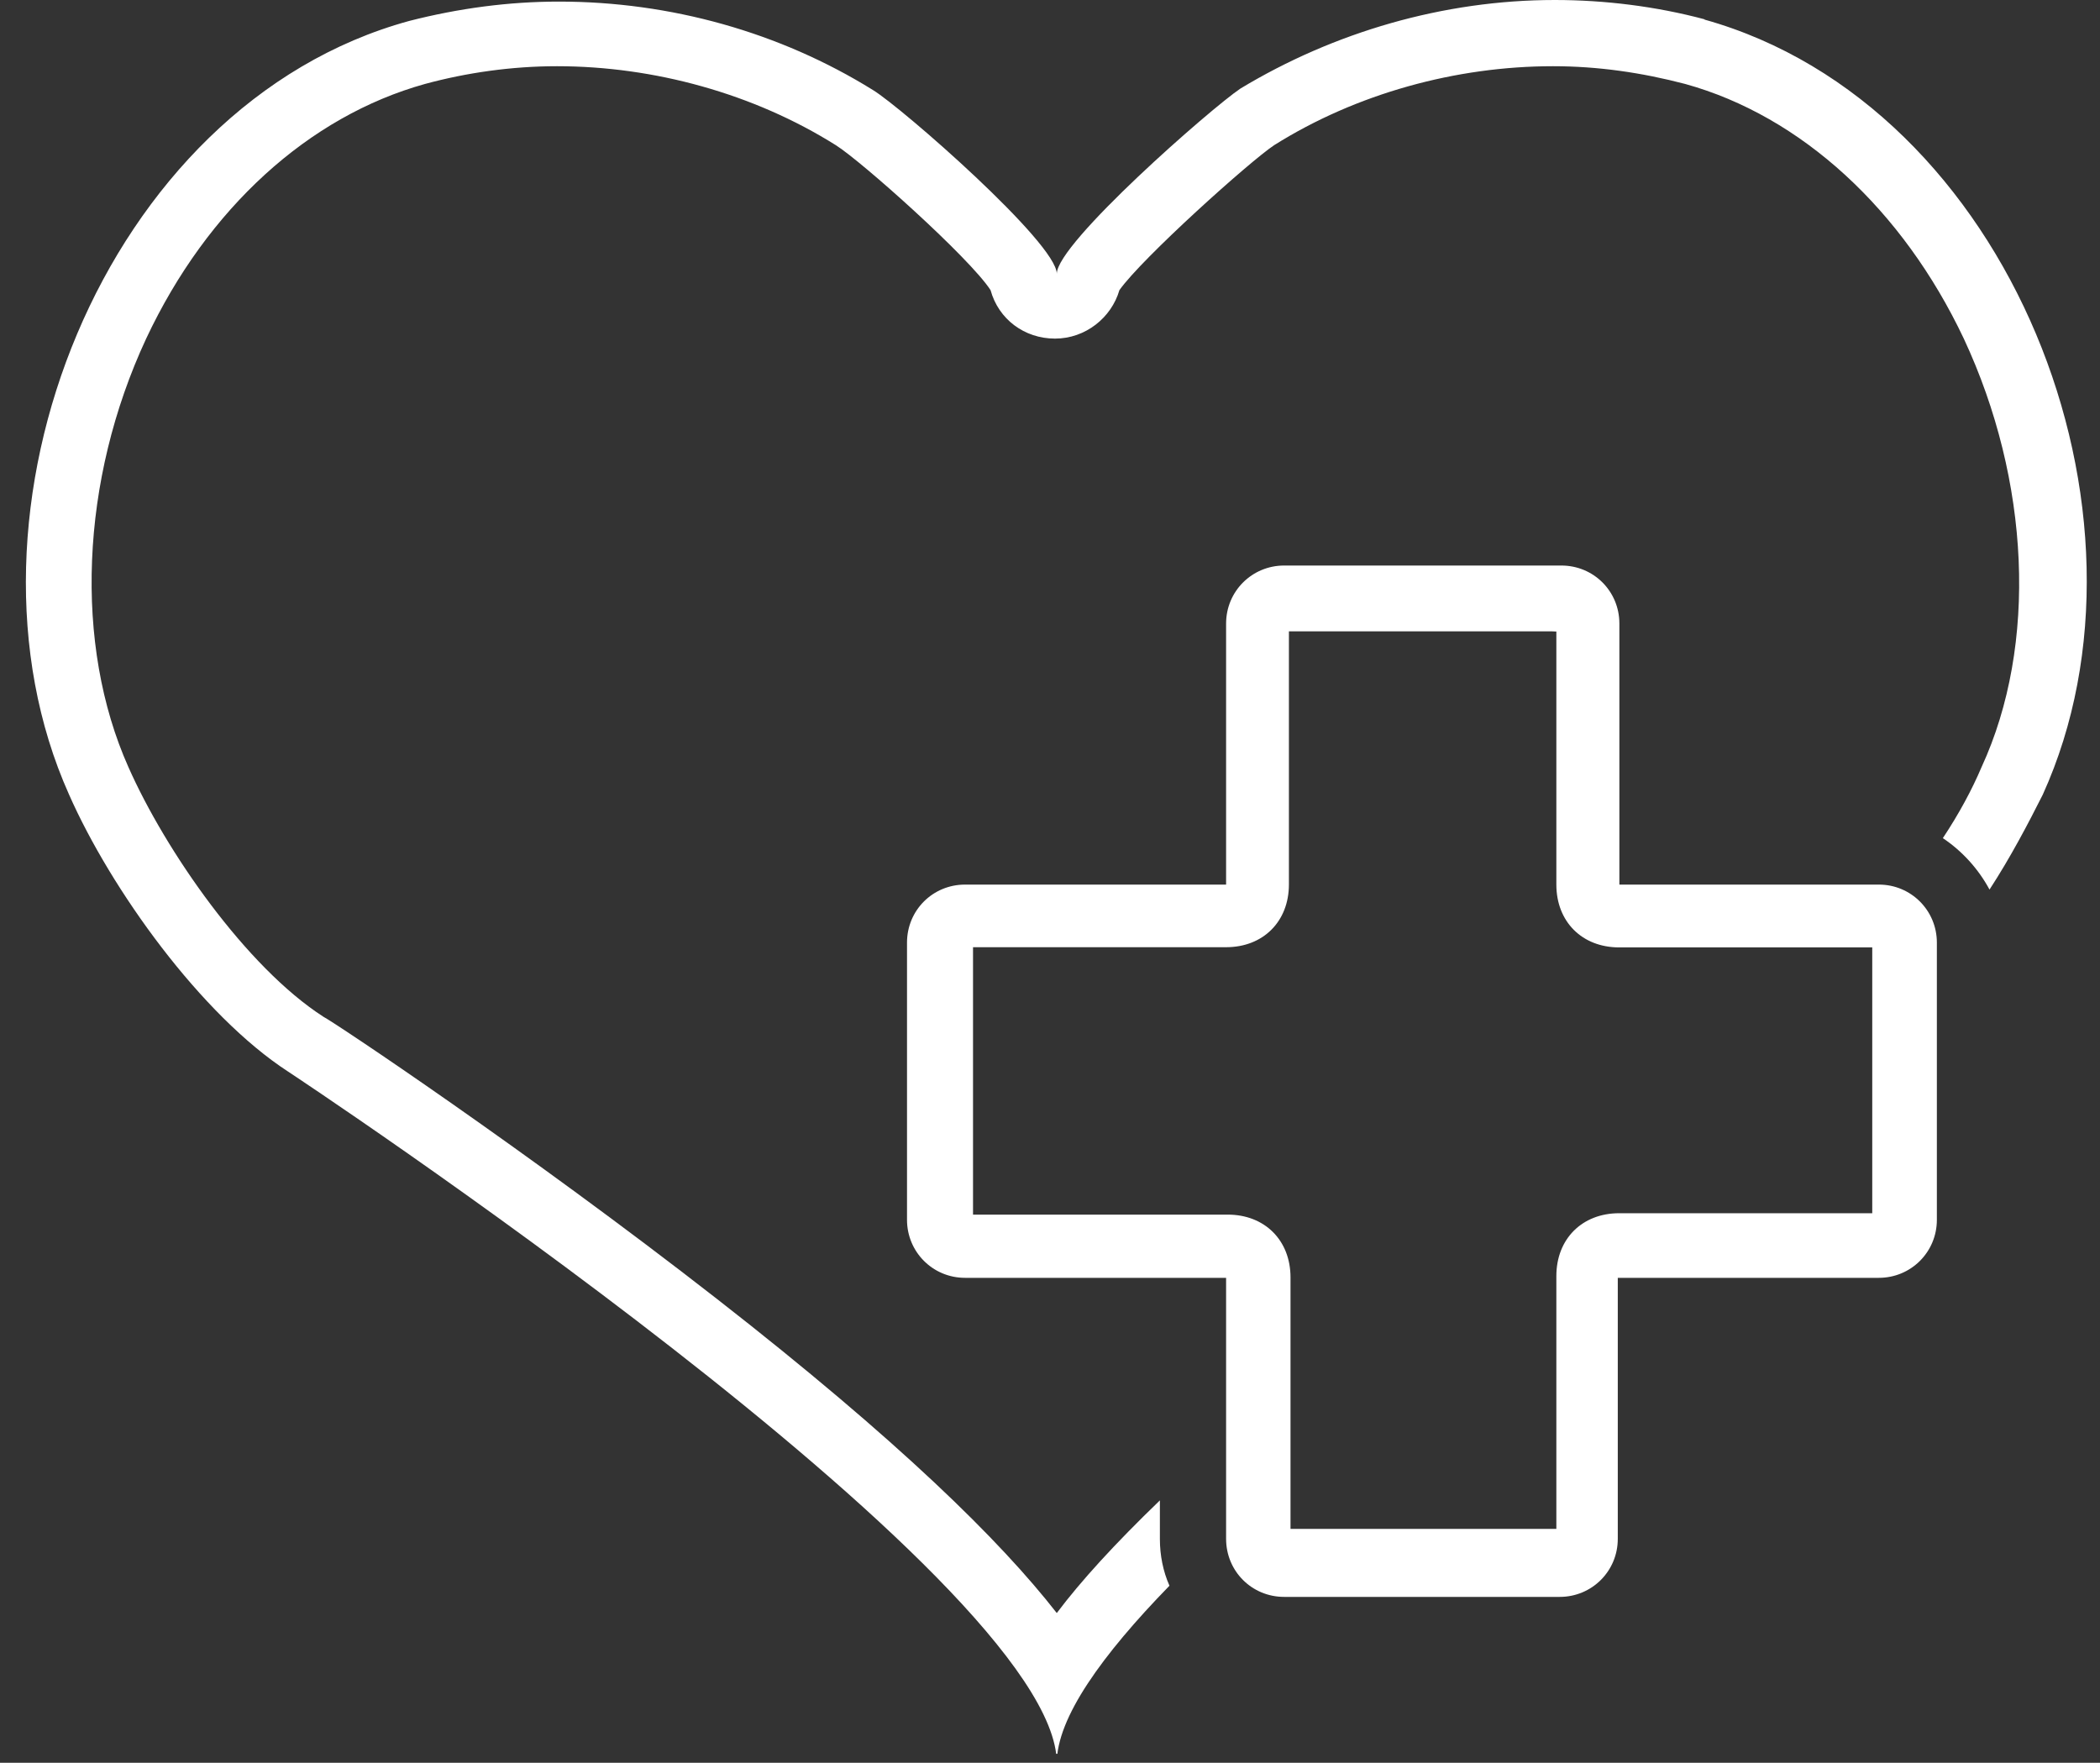 <?xml version="1.0" encoding="UTF-8"?>
<svg id="Layer_1" data-name="Layer 1" xmlns="http://www.w3.org/2000/svg" xmlns:xlink="http://www.w3.org/1999/xlink" viewBox="0 0 105.3 88.4">
  <rect x="0" y="0" width="105.3" height="88.4" fill="#333333" stroke="none"/>
  <defs>
    <style>
      .cls-1 {
        fill: #ffffff;
      }

      .cls-1, .cls-2 {
        stroke-width: 0px;
      }

      .cls-2 {
        fill: none;
      }

      .cls-3 {
        clip-path: url(#clippath);
      }
    </style>
    <clipPath id="clippath">
      <rect class="cls-2" y="0" width="105.3" height="87.95"/>
    </clipPath>
  </defs>
  <g class="cls-3">
    <path class="cls-1" d="M85.48.97c-2.43-.65-5.01-.97-7.52-.97-5.57,0-11.07,1.61-15.76,4.44-1.45.97-9.21,7.76-9.21,9.29,0-1.54-7.76-8.32-9.21-9.21C39.1,1.61,33.6.08,28.03.08c-2.5,0-5.01.33-7.51.97C5.16,5.25-2.84,25.77,3.46,39.84c2.1,4.76,6.63,11.07,10.99,13.9,0,0,38.54,25.45,38.54,34.67,0-2.26,2.26-5.41,5.65-8.89-.32-.72-.48-1.53-.48-2.34v-1.94c-2.26,2.18-3.96,4.04-5.17,5.65-2.83-3.63-7.92-8.64-17.05-15.76-9.54-7.44-19.23-13.9-19.72-14.14-3.88-2.5-7.92-8.32-9.78-12.52-2.74-6.14-2.42-14.38.89-21.49,3.07-6.54,8.16-11.15,13.98-12.77,2.1-.57,4.36-.89,6.62-.89,4.85,0,9.86,1.37,13.98,3.96,1.29.81,6.71,5.65,7.76,7.27.4,1.46,1.7,2.43,3.23,2.43s2.83-1.05,3.23-2.43c1.14-1.61,6.54-6.46,7.76-7.27,4.12-2.59,9.13-3.96,13.98-3.96,2.26,0,4.45.32,6.63.89,5.82,1.61,10.91,6.3,13.97,12.77,3.32,7.11,3.72,15.35.89,21.49-.48,1.13-1.13,2.34-1.94,3.56.97.65,1.78,1.54,2.34,2.58,1.05-1.61,1.94-3.31,2.67-4.76,6.38-14.06-1.62-34.58-16.97-38.87Z"/>
  </g>
  <path class="cls-1" d="M78.04,31.67v12.69c0,1.86,1.29,3.15,3.15,3.15h12.69v13.33h-12.69c-1.86,0-3.15,1.29-3.15,3.15v12.68h-13.33v-12.61c0-1.86-1.29-3.15-3.15-3.15h-12.77v-13.41h12.69c1.86,0,3.15-1.29,3.15-3.15v-12.69h13.17M78.29,28.36h-13.9c-1.61,0-2.91,1.29-2.91,2.91v13.09h-13.09c-1.62,0-2.91,1.29-2.91,2.91v13.9c0,1.61,1.29,2.91,2.91,2.91h13.09v13.09c0,1.62,1.29,2.91,2.91,2.91h13.82c1.61,0,2.91-1.29,2.91-2.91v-13.09h13.09c1.61,0,2.91-1.29,2.91-2.91v-13.9c0-1.61-1.29-2.91-2.91-2.91h-13.01v-13.09c0-1.62-1.29-2.91-2.91-2.91Z"/>
</svg>